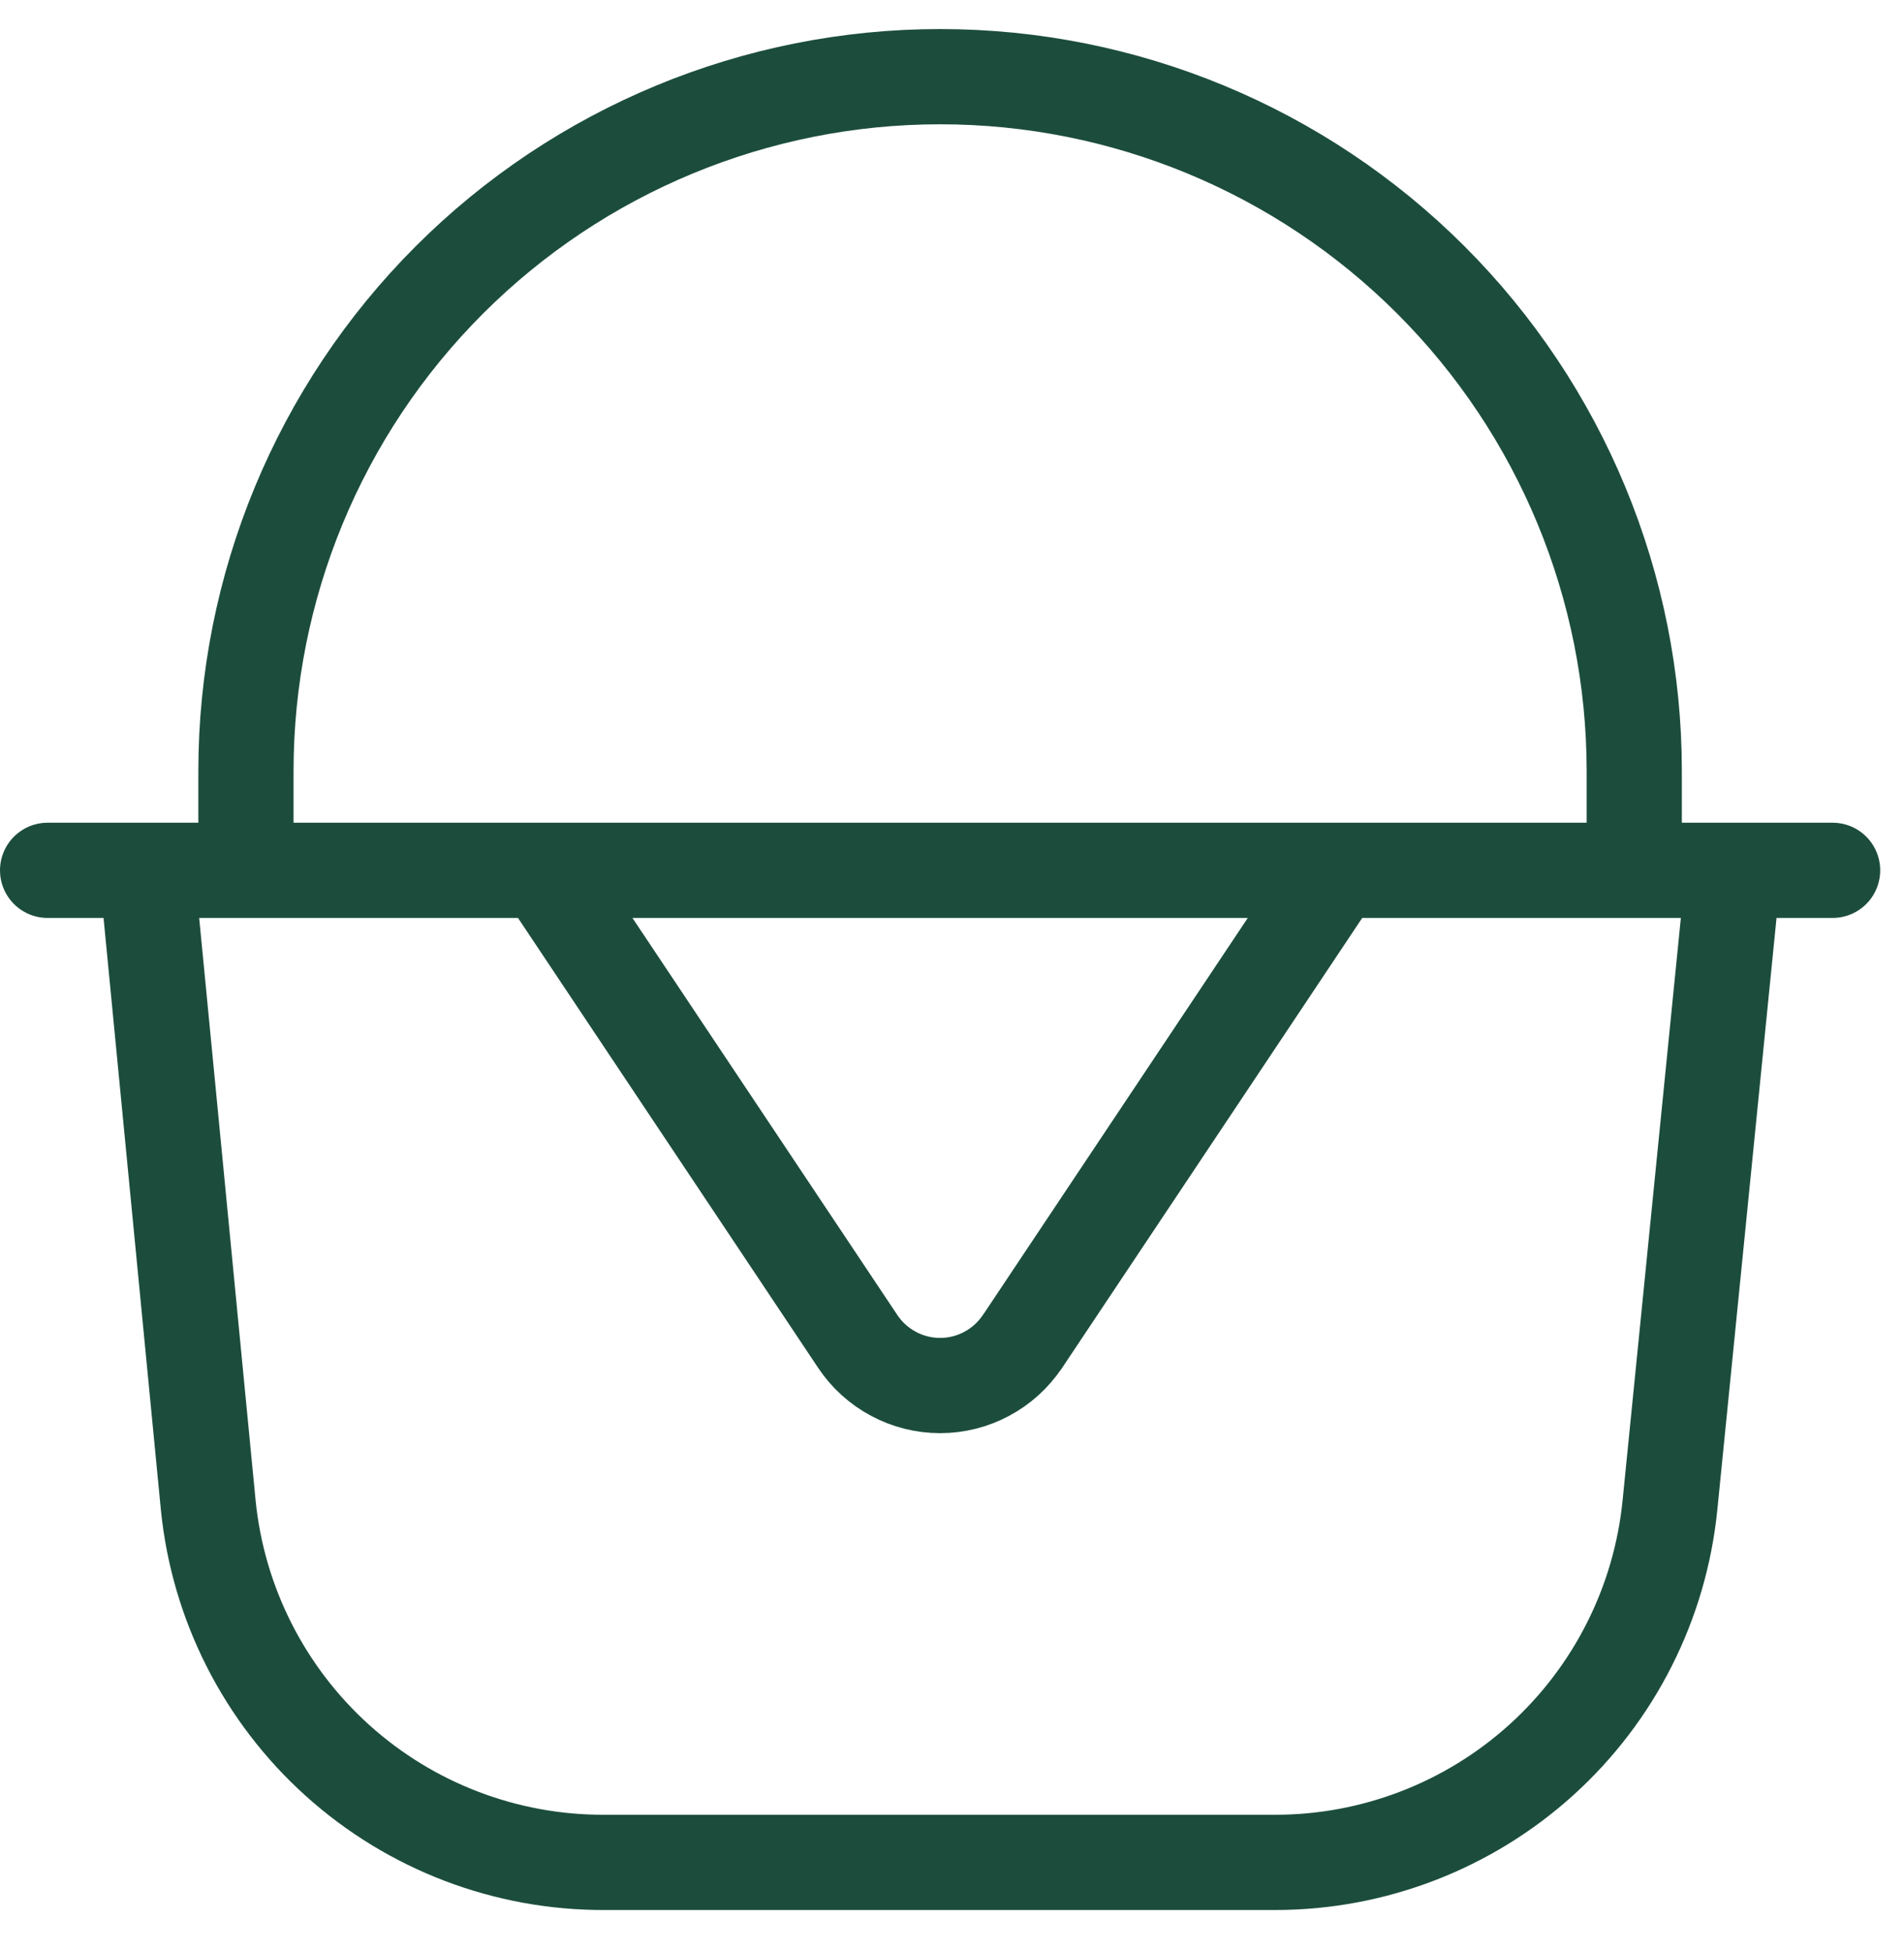 <svg width="40" height="41" viewBox="0 0 40 41" fill="none" xmlns="http://www.w3.org/2000/svg">
<path d="M21.48 28.173L28.083 18.277H11.417L18.021 28.172C18.211 28.456 18.468 28.689 18.77 28.85C19.071 29.012 19.408 29.096 19.75 29.096C20.092 29.096 20.429 29.012 20.73 28.85C21.032 28.689 21.289 28.456 21.479 28.172M1 18.277H38.5M26.792 39.11H12.708C10.635 39.12 8.633 38.358 7.092 36.971C5.551 35.584 4.582 33.673 4.375 31.61L3.083 18.277H36.417L35.083 31.61C34.876 33.666 33.914 35.571 32.382 36.957C30.85 38.342 28.858 39.11 26.792 39.11ZM19.75 1.61C15.882 1.61 12.173 3.147 9.438 5.881C6.703 8.616 5.167 12.325 5.167 16.193V18.277H34.333V16.193C34.333 12.325 32.797 8.616 30.062 5.881C27.327 3.147 23.618 1.61 19.75 1.61Z" stroke="#1C4D3C" stroke-width="2" stroke-linecap="round" stroke-linejoin="round"/>
</svg>
